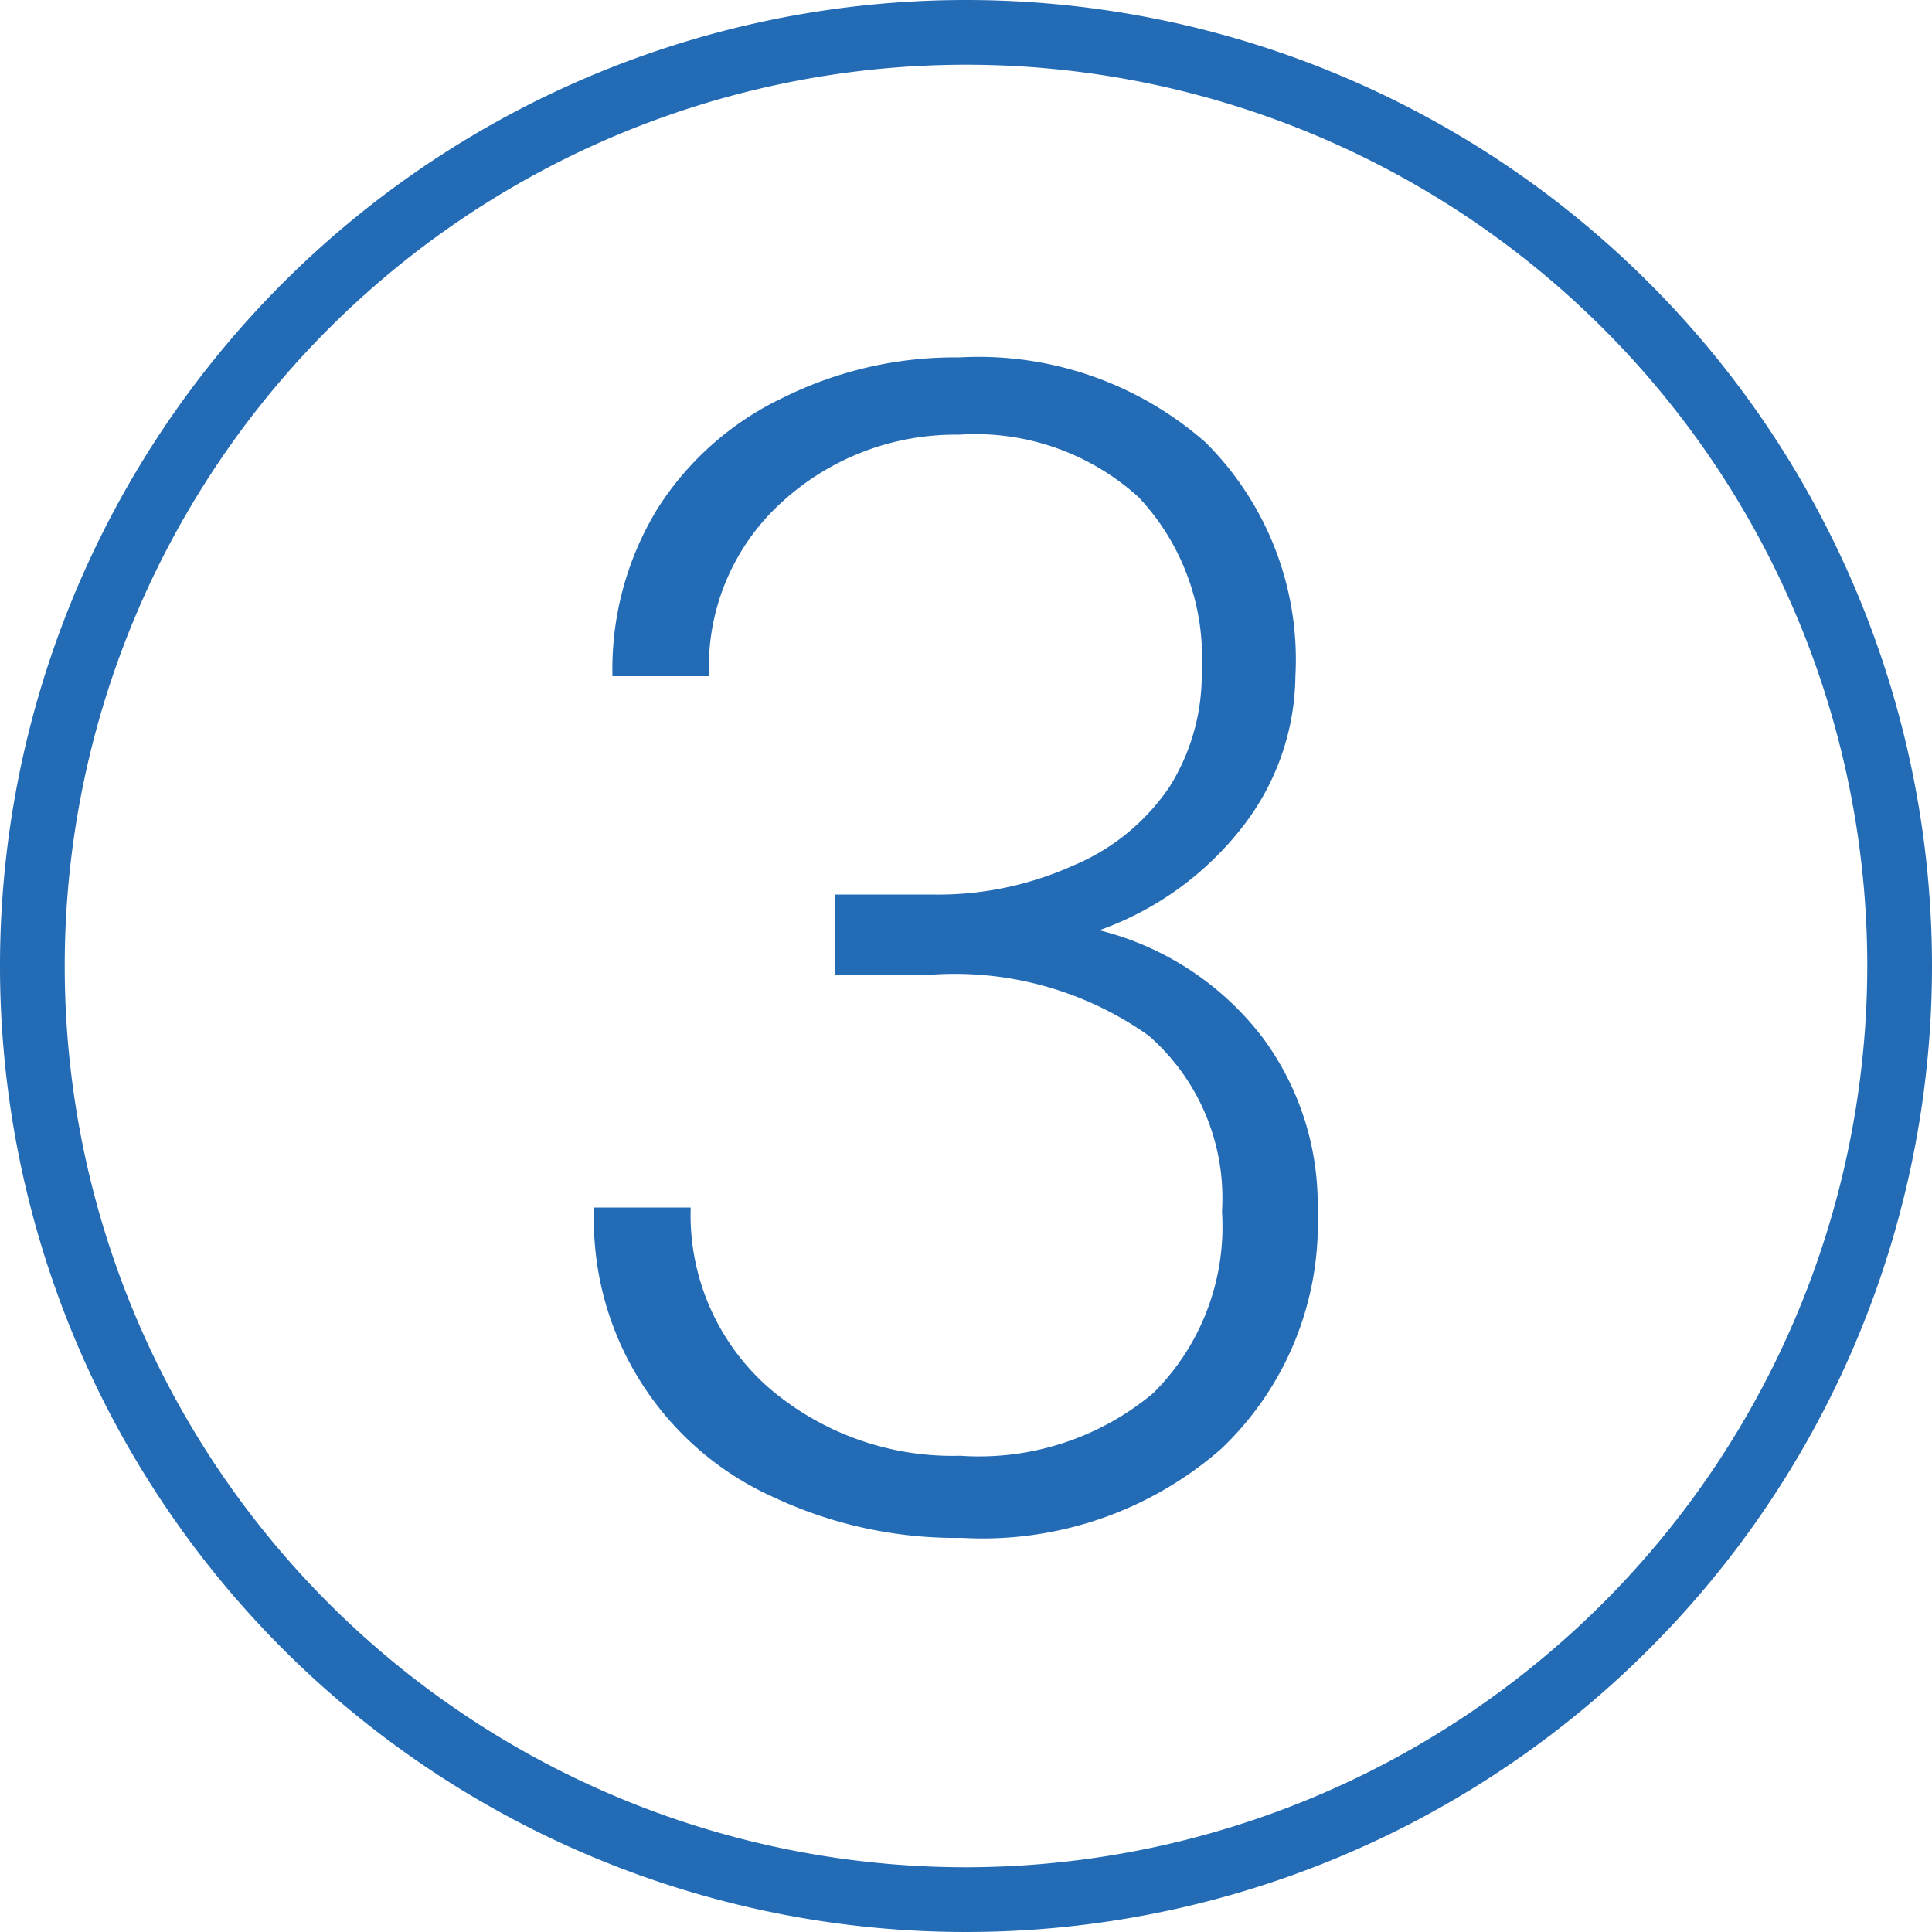 <svg xmlns="http://www.w3.org/2000/svg" viewBox="0 0 20 20"><defs><style>.cls-1{fill:#236bb4;}</style></defs><title>Asset 7</title><g id="Layer_2" data-name="Layer 2"><g id="Layer_5" data-name="Layer 5"><path class="cls-1" d="M10,0A10,10,0,1,0,20,10,10,10,0,0,0,10,0Zm0,19.33A9.33,9.33,0,1,1,19.33,10,9.34,9.34,0,0,1,10,19.33Z"/><path class="cls-1" d="M11.38,9.63a3.26,3.26,0,0,0,1.49-1.08A2.58,2.58,0,0,0,13.41,7a3.17,3.17,0,0,0-.93-2.42,3.56,3.56,0,0,0-2.55-.88,4,4,0,0,0-1.83.42A3.13,3.13,0,0,0,6.81,5.26,3.18,3.18,0,0,0,6.34,7h1a2.3,2.3,0,0,1,.73-1.78A2.66,2.66,0,0,1,9.93,4.5a2.51,2.51,0,0,1,1.86.65,2.42,2.42,0,0,1,.65,1.79,2.18,2.18,0,0,1-.33,1.2,2.24,2.24,0,0,1-1,.82,3.4,3.4,0,0,1-1.47.3h-1v.83h1a3.47,3.47,0,0,1,2.25.63,2.23,2.23,0,0,1,.76,1.82,2.43,2.43,0,0,1-.71,1.88,2.81,2.81,0,0,1-2,.65,2.92,2.92,0,0,1-2-.72,2.38,2.38,0,0,1-.79-1.85h-1a3.15,3.15,0,0,0,1.86,3,4.45,4.45,0,0,0,1.95.42A3.75,3.75,0,0,0,12.64,15a3.21,3.21,0,0,0,1-2.46,2.9,2.9,0,0,0-.57-1.8A3.06,3.06,0,0,0,11.38,9.63Z"/></g></g></svg>